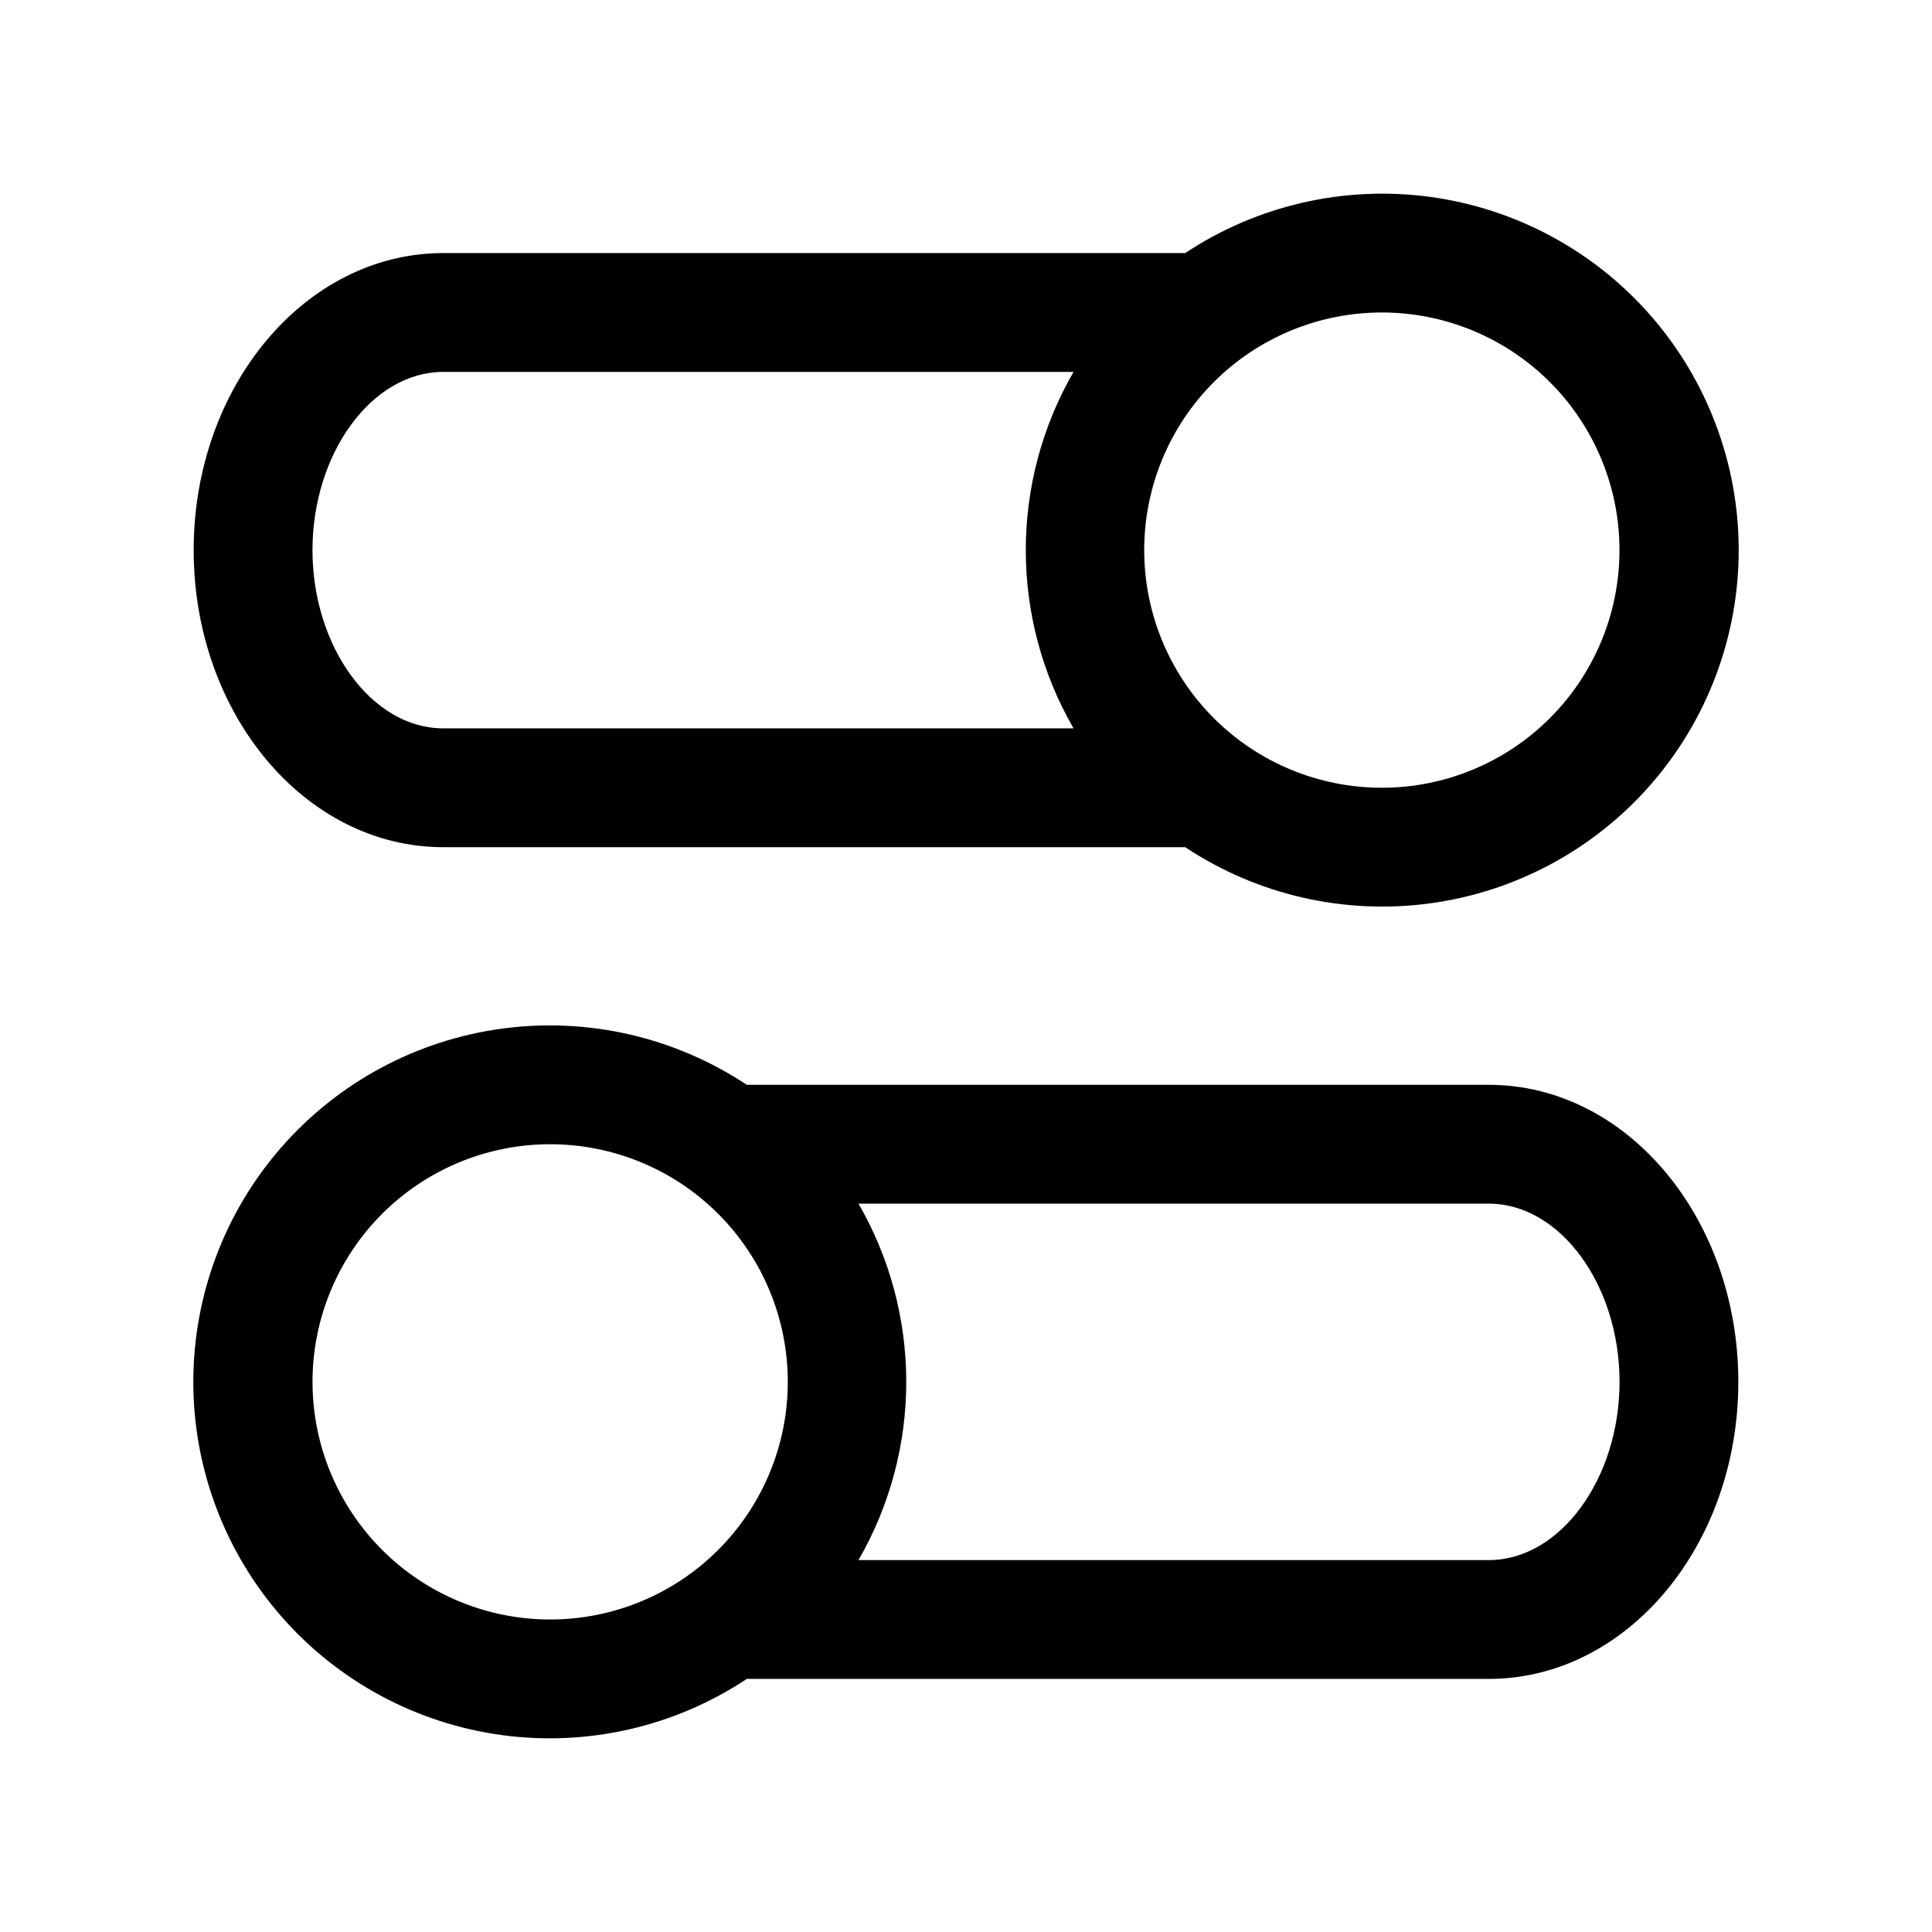 <?xml version="1.0" encoding="UTF-8"?>
<!-- Uploaded to: SVG Repo, www.svgrepo.com, Generator: SVG Repo Mixer Tools -->
<svg fill="#000000" width="800px" height="800px" version="1.1" viewBox="144 144 512 512" xmlns="http://www.w3.org/2000/svg">
 <g>
  <path d="m261.45 368.51h196.64c19.066 12.648 42.078 17.945 64.758 14.906 22.68-3.035 43.484-14.203 58.551-31.422 15.066-17.223 23.375-39.324 23.375-62.207 0-22.879-8.309-44.984-23.375-62.203-15.066-17.223-35.871-28.387-58.551-31.426-22.68-3.035-45.691 2.262-64.758 14.91h-196.64c-36.523 0-66.125 35.266-66.125 78.719 0 43.453 29.602 78.723 66.125 78.723zm311.73-78.723c0 16.703-6.637 32.723-18.445 44.531-11.812 11.812-27.828 18.445-44.531 18.445s-32.723-6.633-44.531-18.445c-11.809-11.809-18.445-27.828-18.445-44.531 0-16.703 6.637-32.719 18.445-44.531 11.809-11.809 27.828-18.445 44.531-18.445s32.719 6.637 44.531 18.445c11.809 11.812 18.445 27.828 18.445 44.531zm-311.73-47.23h167.05c-16.875 29.227-16.875 65.238 0 94.465h-167.05c-18.891 0-34.637-21.57-34.637-47.234 0-25.66 15.746-47.23 34.637-47.23z"/>
  <path d="m538.55 431.49h-196.64c-19.066-12.648-42.078-17.945-64.758-14.91-22.676 3.039-43.484 14.203-58.551 31.422-15.066 17.223-23.371 39.324-23.371 62.207 0 22.883 8.305 44.984 23.371 62.203 15.066 17.223 35.875 28.387 58.551 31.426 22.68 3.035 45.691-2.262 64.758-14.91h196.64c36.527 0 66.125-35.266 66.125-78.719s-29.598-78.719-66.125-78.719zm-311.73 78.719c0-16.703 6.637-32.723 18.445-44.531 11.812-11.809 27.828-18.445 44.531-18.445 16.703 0 32.723 6.637 44.531 18.445 11.812 11.809 18.445 27.828 18.445 44.531s-6.633 32.719-18.445 44.531c-11.809 11.809-27.828 18.445-44.531 18.445-16.703 0-32.719-6.637-44.531-18.445-11.809-11.812-18.445-27.828-18.445-44.531zm311.73 47.23h-167.04c8.293-14.359 12.656-30.648 12.656-47.23s-4.363-32.871-12.656-47.23h167.05c18.891 0 34.637 21.566 34.637 47.23 0 25.664-15.746 47.23-34.637 47.23z"/>
 </g>
</svg>